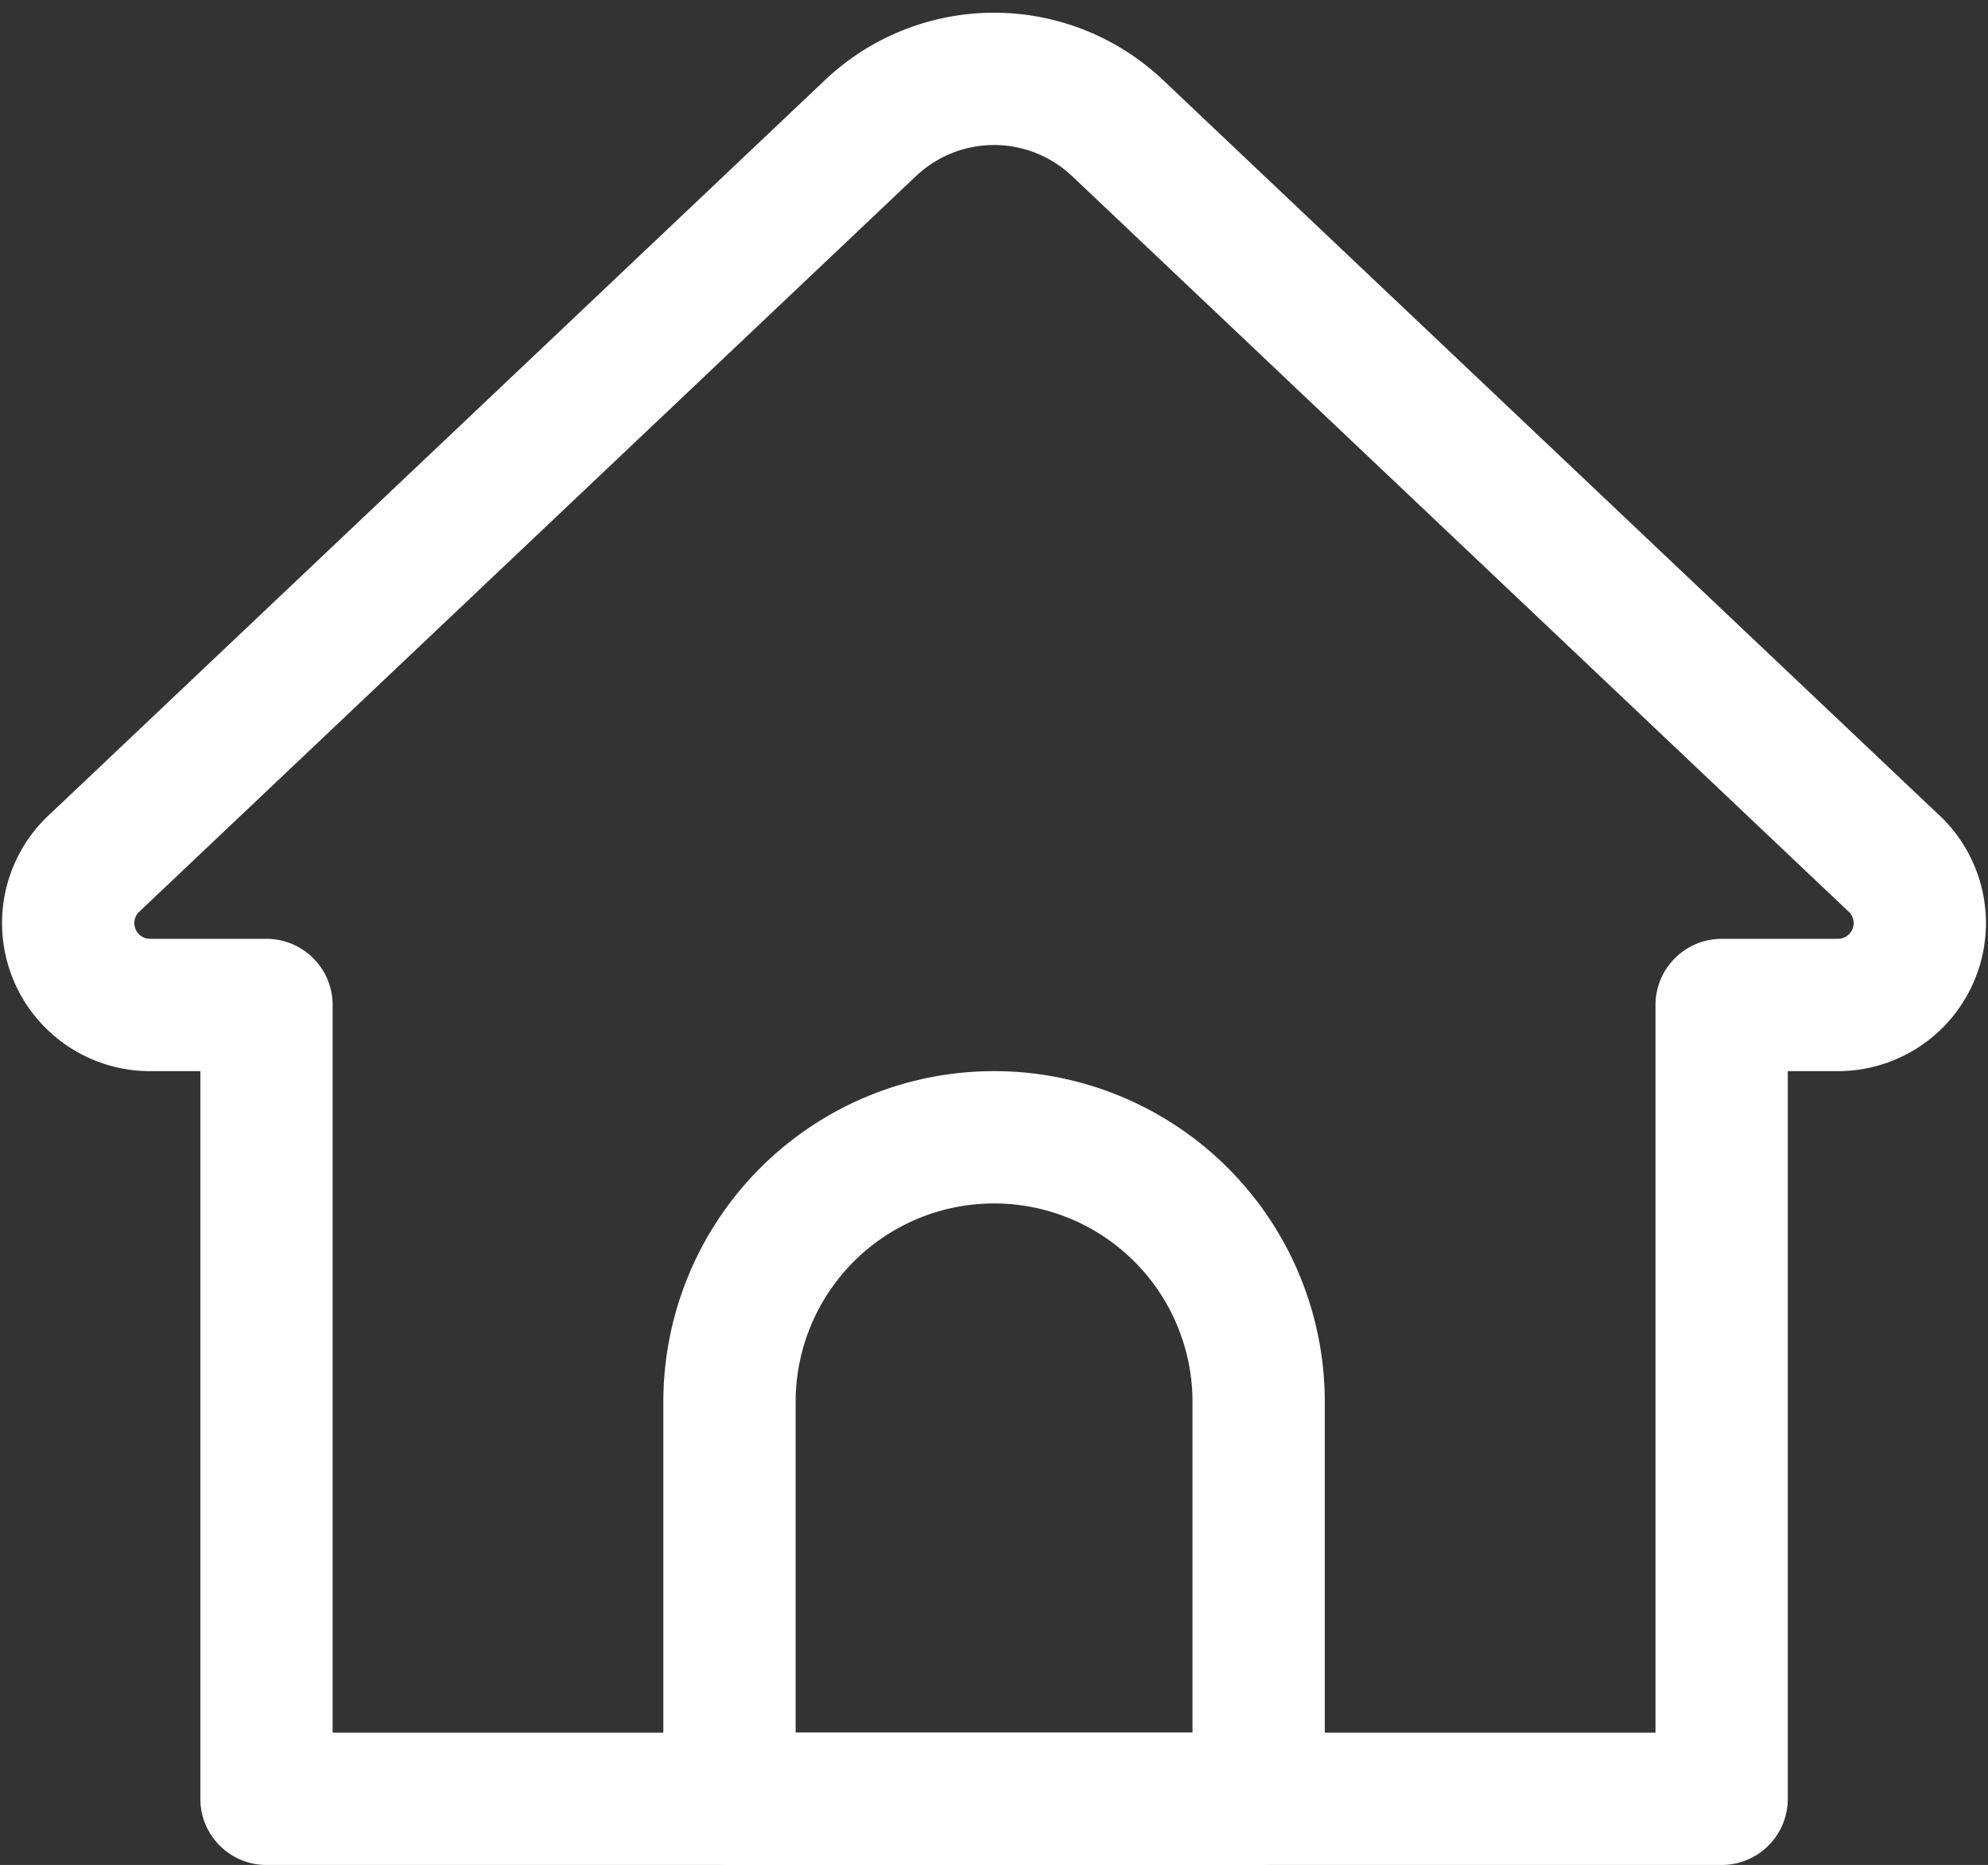 <svg xmlns="http://www.w3.org/2000/svg" width="30.056" height="28.192" viewBox="0 0 30.056 28.192">
  <rect x="0" y="0" width="30.056" height="28.192" fill="#333333" stroke="none"/>
  <g id="Group_3" data-name="Group 3" transform="translate(-0.971 -1.808)">
    <path id="XMLID_1_" d="M27,29H5V17H3.235a1.238,1.238,0,0,1-.812-2.168L14.131,3.745a2.716,2.716,0,0,1,3.737,0L29.575,14.832A1.238,1.238,0,0,1,28.763,17H27Z" fill="none" stroke="#fff" stroke-linecap="round" stroke-linejoin="round" stroke-miterlimit="10" stroke-width="2"/>
    <path id="XMLID_2_" d="M20,29H12V23a4,4,0,0,1,4-4h0a4,4,0,0,1,4,4Z" fill="none" stroke="#fff" stroke-linecap="round" stroke-linejoin="round" stroke-miterlimit="10" stroke-width="2"/>
  </g>
</svg>
